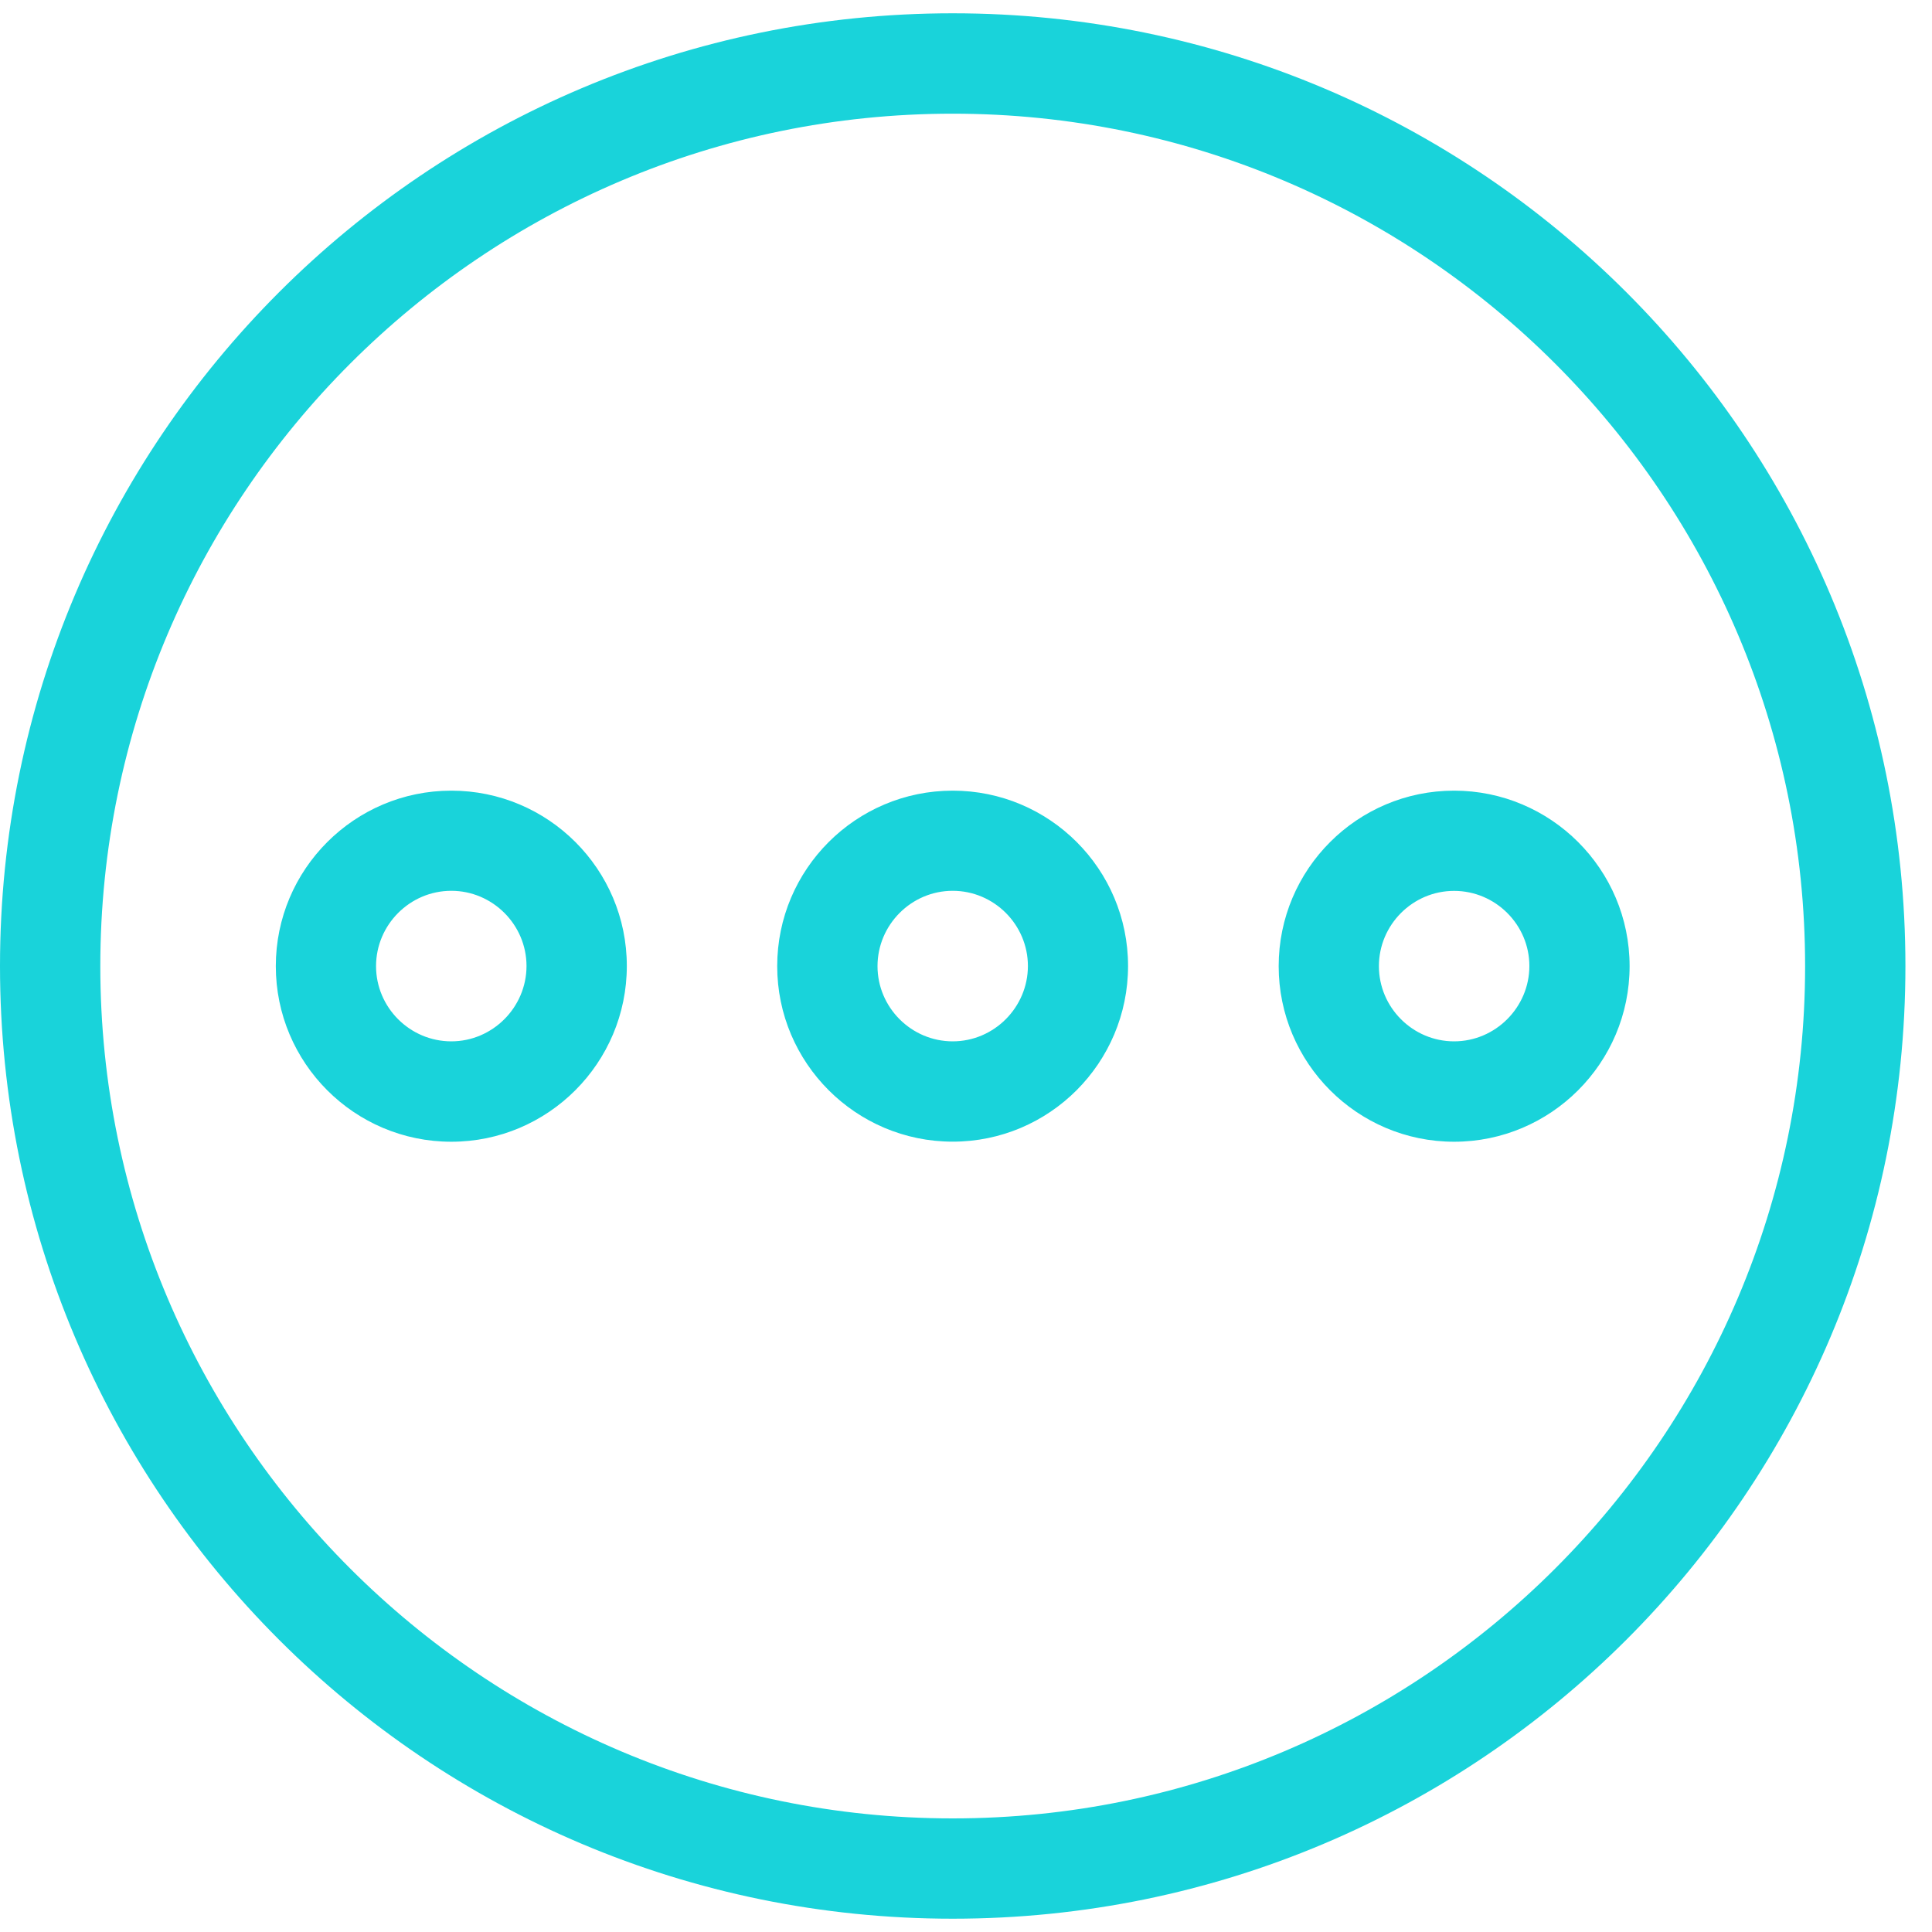 <svg width="25" height="25" viewBox="0 0 25 25" fill="none" xmlns="http://www.w3.org/2000/svg">
<path d="M12.328 0.172C5.518 0.172 0 5.69 0 12.5C0 19.31 5.518 24.828 12.328 24.828C19.138 24.828 24.656 19.31 24.656 12.5C24.656 5.69 19.138 0.172 12.328 0.172ZM12.328 23.53C6.244 23.53 1.298 18.584 1.298 12.502C1.298 6.419 6.244 1.471 12.328 1.471C18.41 1.471 23.358 6.418 23.358 12.502C23.358 18.585 18.41 23.53 12.328 23.53ZM12.328 10.231C11.076 10.231 10.057 11.248 10.057 12.502C10.057 13.755 11.076 14.773 12.328 14.773C13.58 14.773 14.597 13.754 14.597 12.5C14.597 11.246 13.58 10.231 12.328 10.231ZM12.328 13.475C11.793 13.475 11.355 13.037 11.355 12.502C11.355 11.966 11.793 11.527 12.328 11.527C12.864 11.527 13.301 11.966 13.301 12.5C13.301 13.034 12.864 13.475 12.328 13.475ZM18.816 10.231C17.564 10.231 16.546 11.248 16.546 12.502C16.546 13.755 17.564 14.774 18.816 14.774C20.068 14.774 21.087 13.755 21.087 12.502C21.087 11.248 20.068 10.231 18.816 10.231ZM18.816 13.475C18.281 13.475 17.843 13.037 17.843 12.502C17.843 11.966 18.281 11.528 18.816 11.528C19.352 11.528 19.79 11.966 19.79 12.5C19.79 13.034 19.352 13.475 18.816 13.475ZM5.84 10.231C4.588 10.231 3.569 11.248 3.569 12.502C3.569 13.755 4.586 14.774 5.84 14.774C7.093 14.774 8.111 13.754 8.111 12.5C8.111 11.246 7.092 10.231 5.84 10.231ZM5.84 13.475C5.304 13.475 4.866 13.037 4.866 12.502C4.866 11.966 5.304 11.527 5.84 11.527C6.375 11.527 6.813 11.966 6.813 12.5C6.813 13.034 6.375 13.475 5.84 13.475Z" fill="#19D3DA"/>
</svg>
